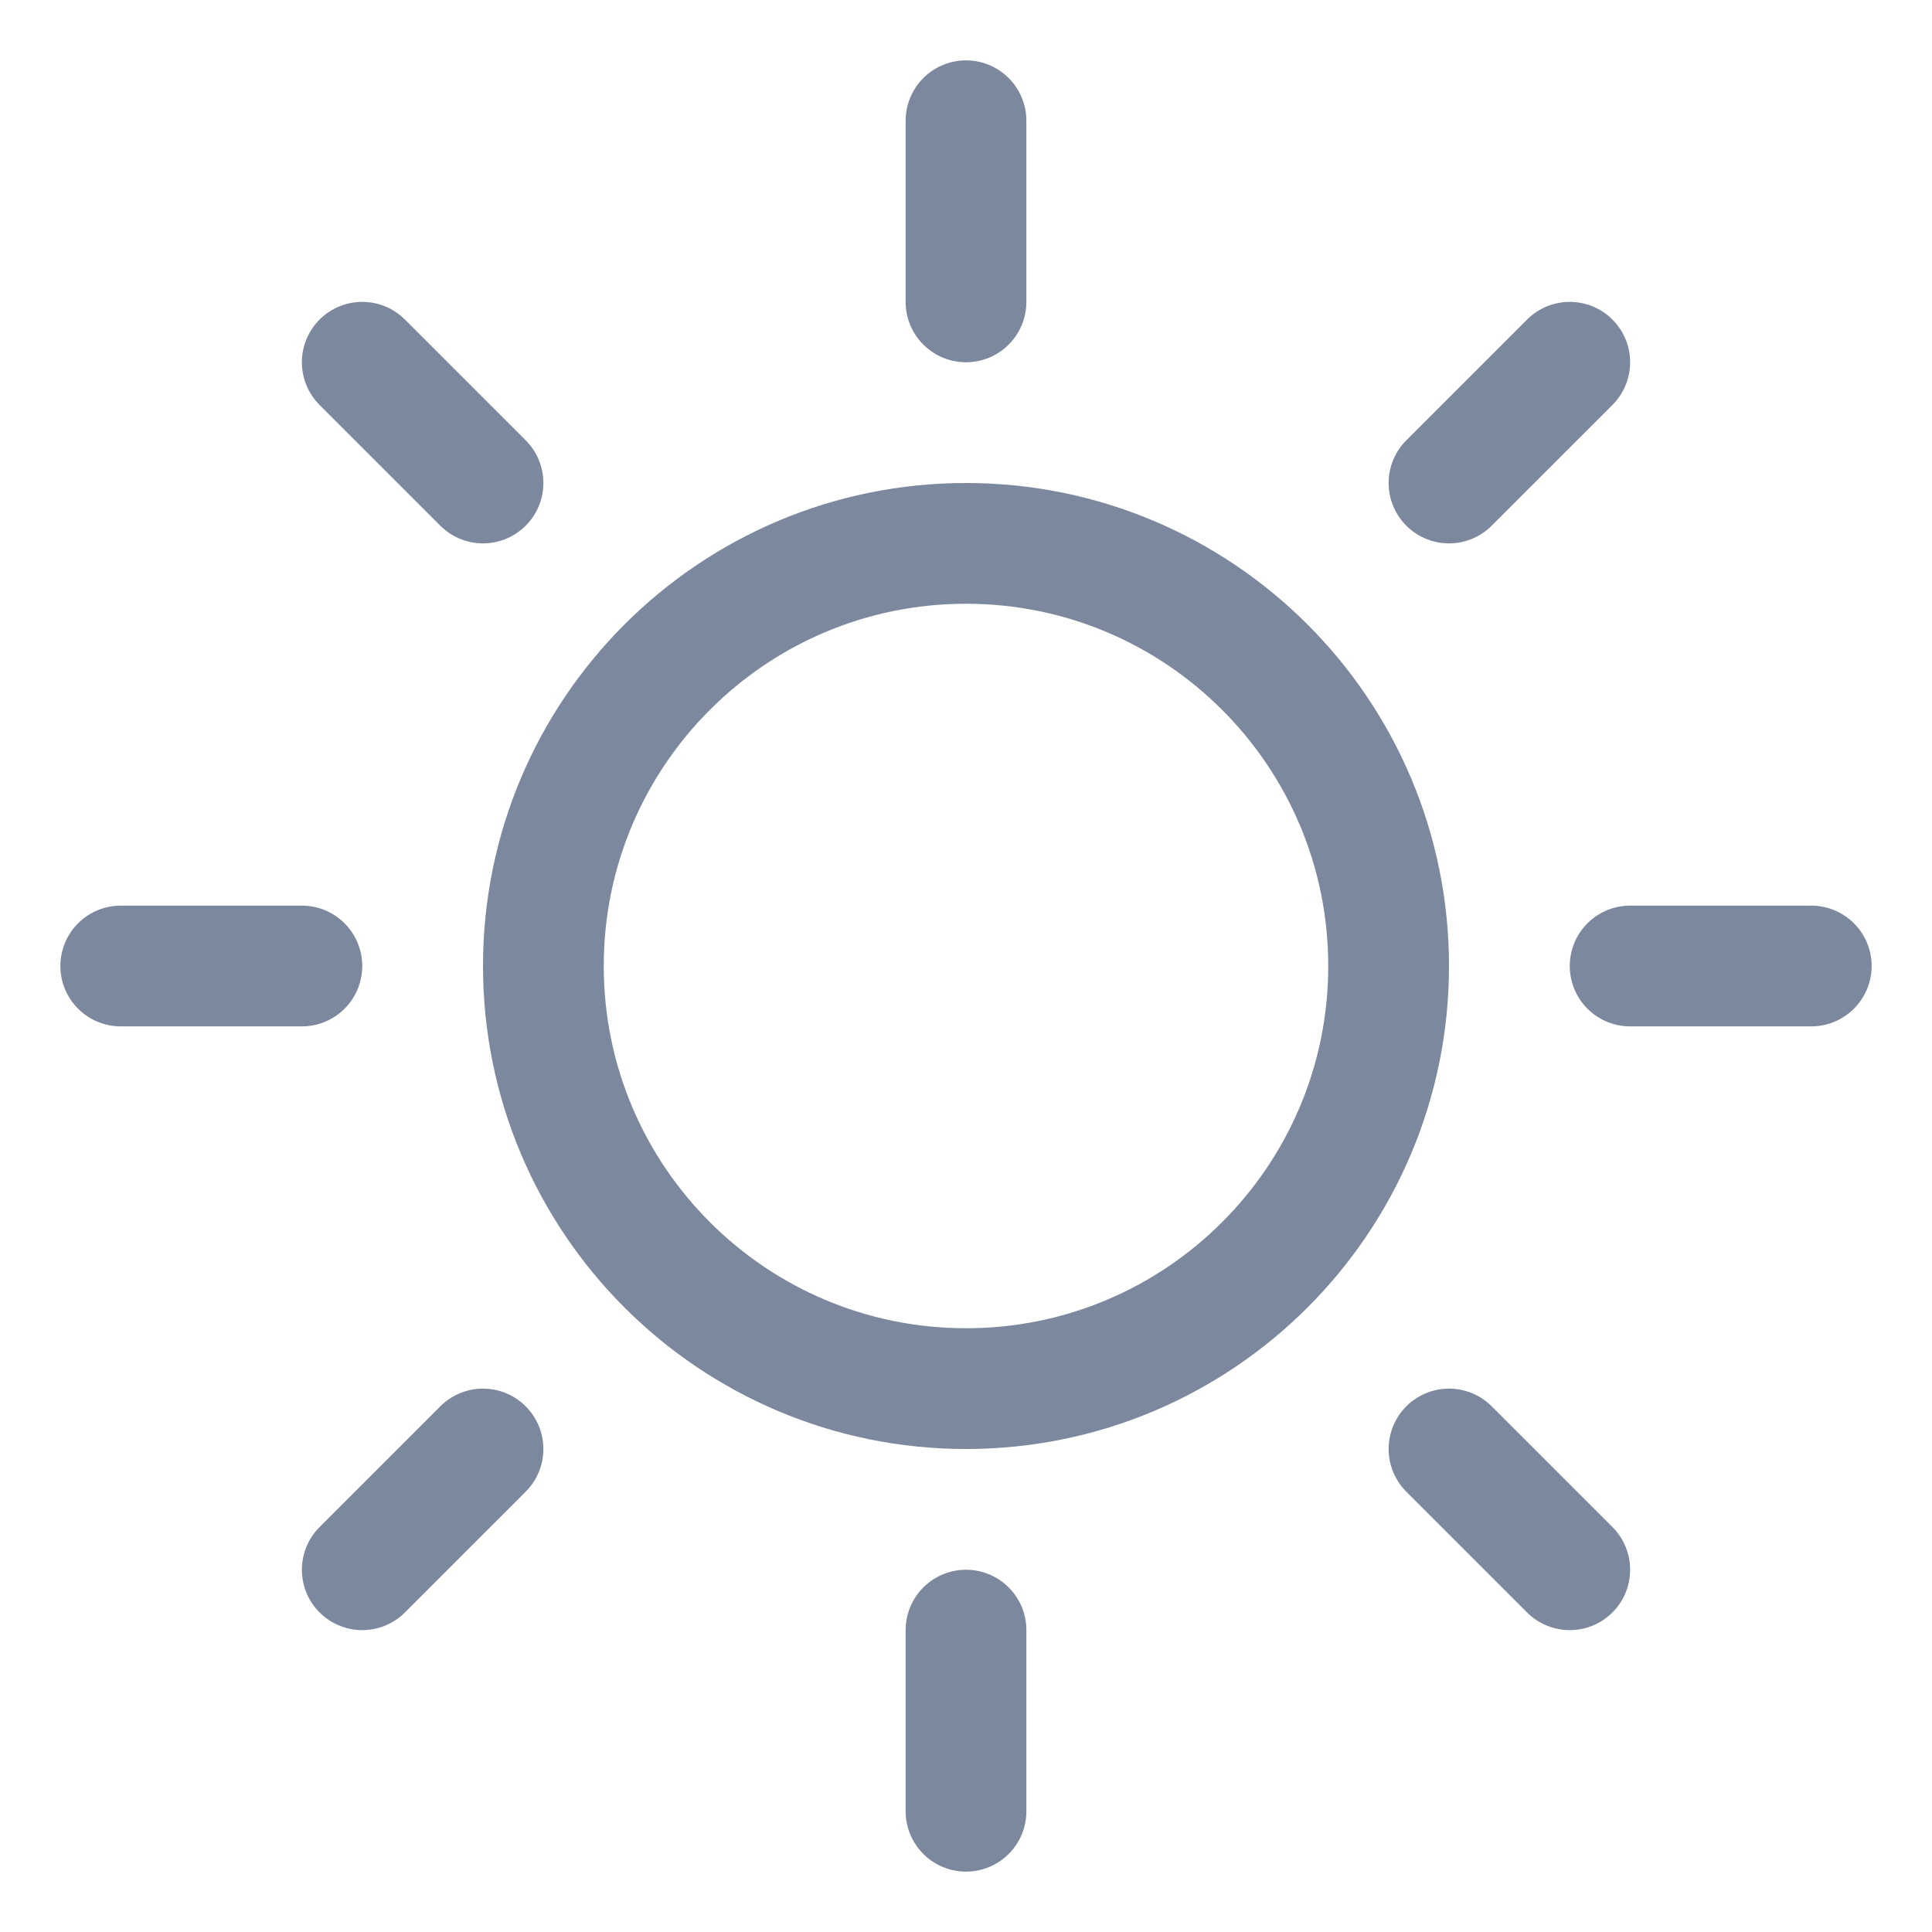 <svg width="24" height="24" viewBox="0 0 24 24" fill="none" xmlns="http://www.w3.org/2000/svg">
<g clip-path="url(#clip0_3090_2123)">
<path d="M12 3.75V1.5" stroke="#7C889D" stroke-width="1.5" stroke-linecap="round" stroke-linejoin="round"/>
<path d="M12 17.25C14.899 17.25 17.25 14.899 17.25 12C17.25 9.101 14.899 6.75 12 6.75C9.101 6.75 6.75 9.101 6.75 12C6.75 14.899 9.101 17.25 12 17.25Z" stroke="#7C889D" stroke-width="1.5" stroke-linecap="round" stroke-linejoin="round"/>
<path d="M6 6L4.5 4.5" stroke="#7C889D" stroke-width="1.5" stroke-linecap="round" stroke-linejoin="round"/>
<path d="M6 18L4.5 19.5" stroke="#7C889D" stroke-width="1.5" stroke-linecap="round" stroke-linejoin="round"/>
<path d="M18 6L19.5 4.5" stroke="#7C889D" stroke-width="1.5" stroke-linecap="round" stroke-linejoin="round"/>
<path d="M18 18L19.5 19.5" stroke="#7C889D" stroke-width="1.5" stroke-linecap="round" stroke-linejoin="round"/>
<path d="M3.75 12H1.5" stroke="#7C889D" stroke-width="1.5" stroke-linecap="round" stroke-linejoin="round"/>
<path d="M12 20.25V22.5" stroke="#7C889D" stroke-width="1.5" stroke-linecap="round" stroke-linejoin="round"/>
<path d="M20.25 12H22.5" stroke="#7C889D" stroke-width="1.5" stroke-linecap="round" stroke-linejoin="round"/>
</g>
<defs>
<clipPath id="clip0_3090_2123">
<rect width="24" height="24" fill="white"/>
</clipPath>
</defs>
</svg>
